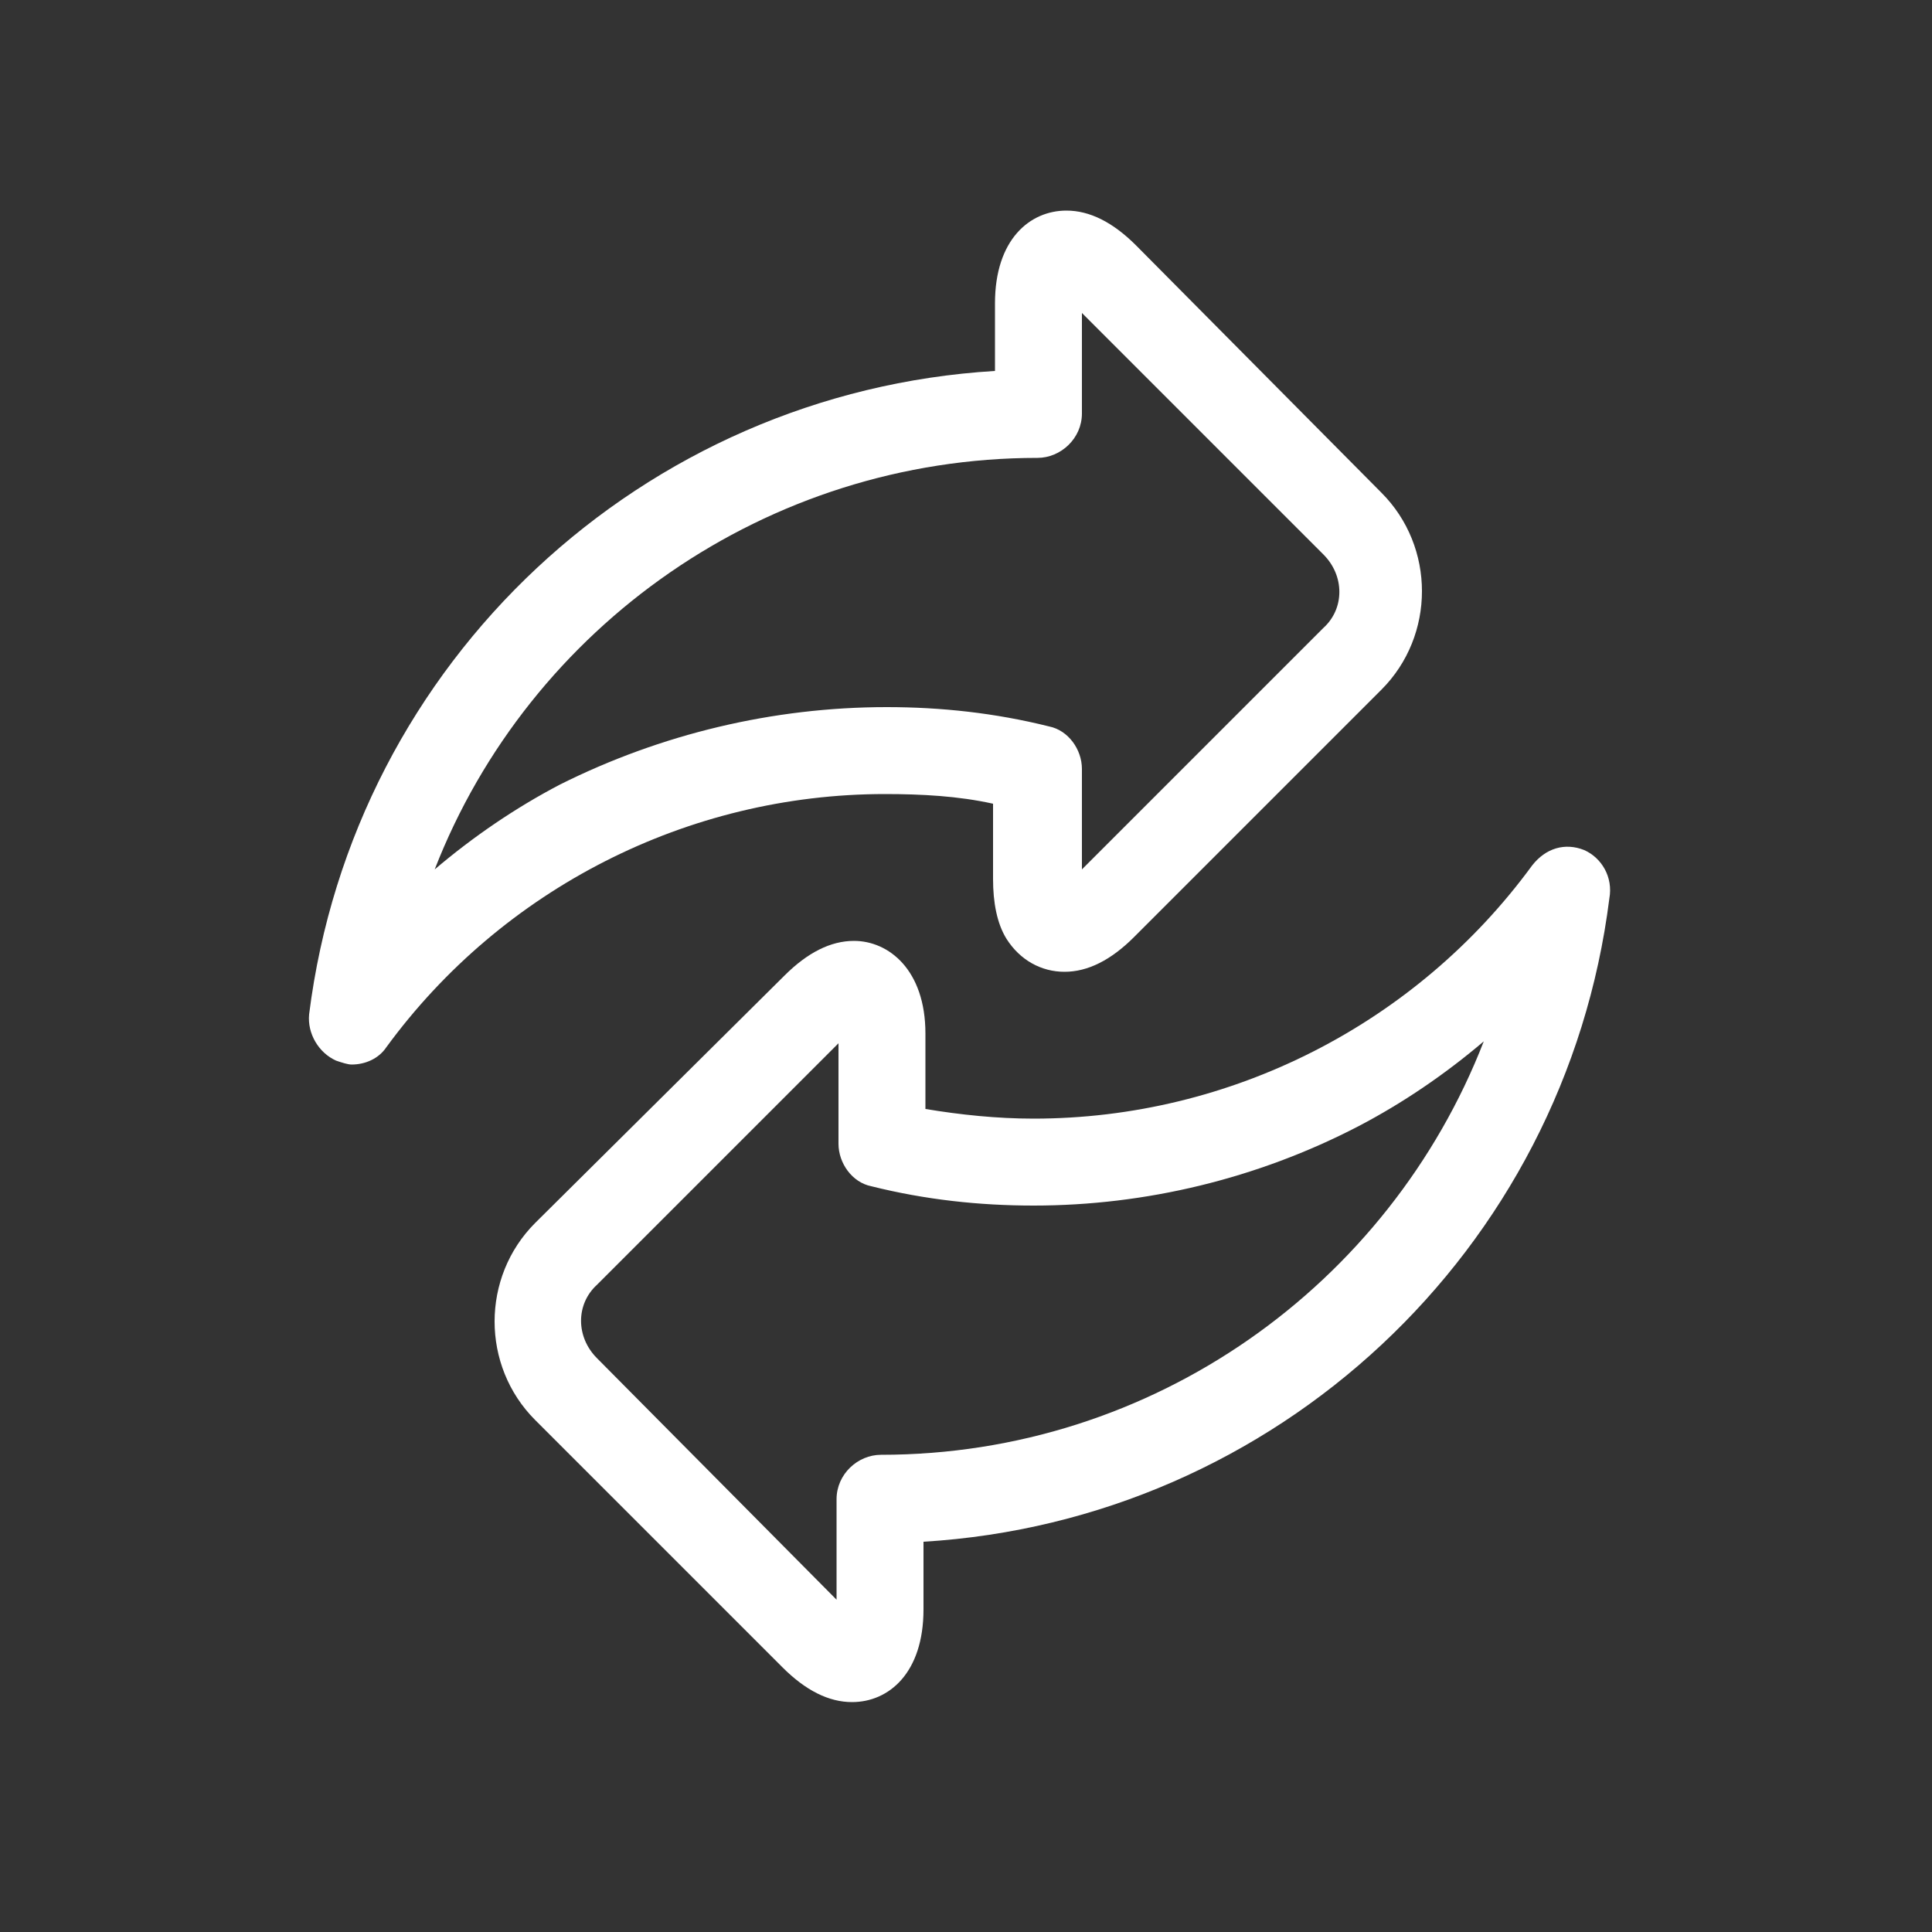 <?xml version="1.0" encoding="UTF-8"?> <!-- Generator: Adobe Illustrator 25.2.1, SVG Export Plug-In . SVG Version: 6.00 Build 0) --> <svg xmlns="http://www.w3.org/2000/svg" xmlns:xlink="http://www.w3.org/1999/xlink" version="1.1" id="Layer_1" x="0px" y="0px" viewBox="0 0 100 100" style="enable-background:new 0 0 100 100;" xml:space="preserve"><rect x="0" y="0" width="100" height="100" fill="#333333" stroke="none"/> <style type="text/css"> .st0{fill:#FFFFFF;} </style> <g> <path class="st0" d="M51.4,41.6v3.9c0,1.2,0.2,2.3,0.7,3.1c0.7,1.1,1.8,1.7,3,1.7c1.2,0,2.4-0.6,3.6-1.8l12.8-12.8 c2.8-2.8,2.8-7.4,0-10.2L58.8,12.7c-1.2-1.2-2.4-1.8-3.6-1.8c-1.9,0-3.7,1.5-3.7,4.8v3.5c-18.2,1.1-33.2,15-35.5,33.3 c-0.1,1,0.5,2,1.4,2.4c0.3,0.1,0.6,0.2,0.8,0.2c0.7,0,1.4-0.3,1.8-0.9c6-8.2,15.6-13.1,25.8-13.1C47.7,41.1,49.6,41.2,51.4,41.6z M22.5,45c4.9-12.6,17.2-21.3,31.2-21.3c1.2,0,2.3-1,2.3-2.3v-5.2l12.5,12.5c1.1,1.1,1.1,2.8,0,3.8L56,45v-5.2c0-1-0.7-2-1.7-2.2 c-2.8-0.7-5.6-1-8.4-1C40,36.6,34.2,38,29,40.6C26.7,41.8,24.5,43.3,22.5,45z"></path> <path class="st0" d="M82,44c-1-0.4-2-0.1-2.7,0.8c-6,8.2-15.6,13.1-25.8,13.1c-1.9,0-3.8-0.2-5.6-0.5v-3.9c0-3.3-1.9-4.8-3.7-4.8 c-1.2,0-2.4,0.6-3.6,1.8L27.7,63.3c-2.8,2.8-2.8,7.4,0,10.2l12.8,12.8c1.2,1.2,2.4,1.8,3.6,1.8c1.9,0,3.7-1.5,3.7-4.8v-3.5 c18.2-1.1,33.2-15,35.5-33.3C83.5,45.4,82.9,44.4,82,44z M45.6,75.3c-1.2,0-2.3,1-2.3,2.3v5.2L30.9,70.3c-1.1-1.1-1.1-2.8,0-3.8 L43.4,54v5.2c0,1,0.7,2,1.7,2.2c2.8,0.7,5.6,1,8.4,1c5.8,0,11.6-1.4,16.8-4.1c2.3-1.2,4.5-2.7,6.5-4.4 C71.9,66.5,59.7,75.3,45.6,75.3z"></path> </g> </svg> 